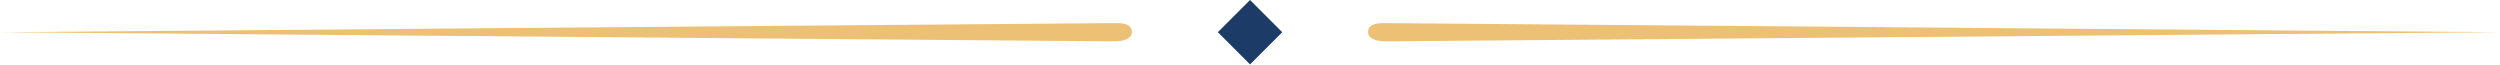 <?xml version="1.0" encoding="UTF-8"?> <svg xmlns="http://www.w3.org/2000/svg" xmlns:xlink="http://www.w3.org/1999/xlink" id="uuid-0969ebbe-9467-44e8-92c8-ea6e997fc824" width="1097.9" height="28.35" viewBox="0 0 1097.9 28.35"><defs><clipPath id="uuid-93353505-8c06-4d8d-afc3-c0b9cf581d21"><rect y=".05" width="1097.9" height="28.3" fill="none" stroke-width="0"></rect></clipPath><clipPath id="uuid-dc7c0d57-d9e1-40cf-8689-3bbda86eab4f"><rect y=".05" width="1097.9" height="28.3" fill="none" stroke-width="0"></rect></clipPath></defs><rect x="538.97" y="4.14" width="20" height="20" transform="translate(150.79 392.32) rotate(-45)" fill="#1c3b66" stroke-width="0"></rect><g clip-path="url(#uuid-93353505-8c06-4d8d-afc3-c0b9cf581d21)"><path d="M1097.9,14.15l-488.5-4h-2.4c-4.8.1-6.2,1.8-6.2,4s2.4,3.9,7.2,4h2l487.9-4Z" fill="#ecc175" stroke-width="0"></path></g><g clip-path="url(#uuid-dc7c0d57-d9e1-40cf-8689-3bbda86eab4f)"><path d="M0,14.15l488.5-4h2.4c4.8.1,6.2,1.8,6.2,4s-2.4,3.9-7.2,4h-2L0,14.15Z" fill="#ecc175" stroke-width="0"></path></g></svg> 